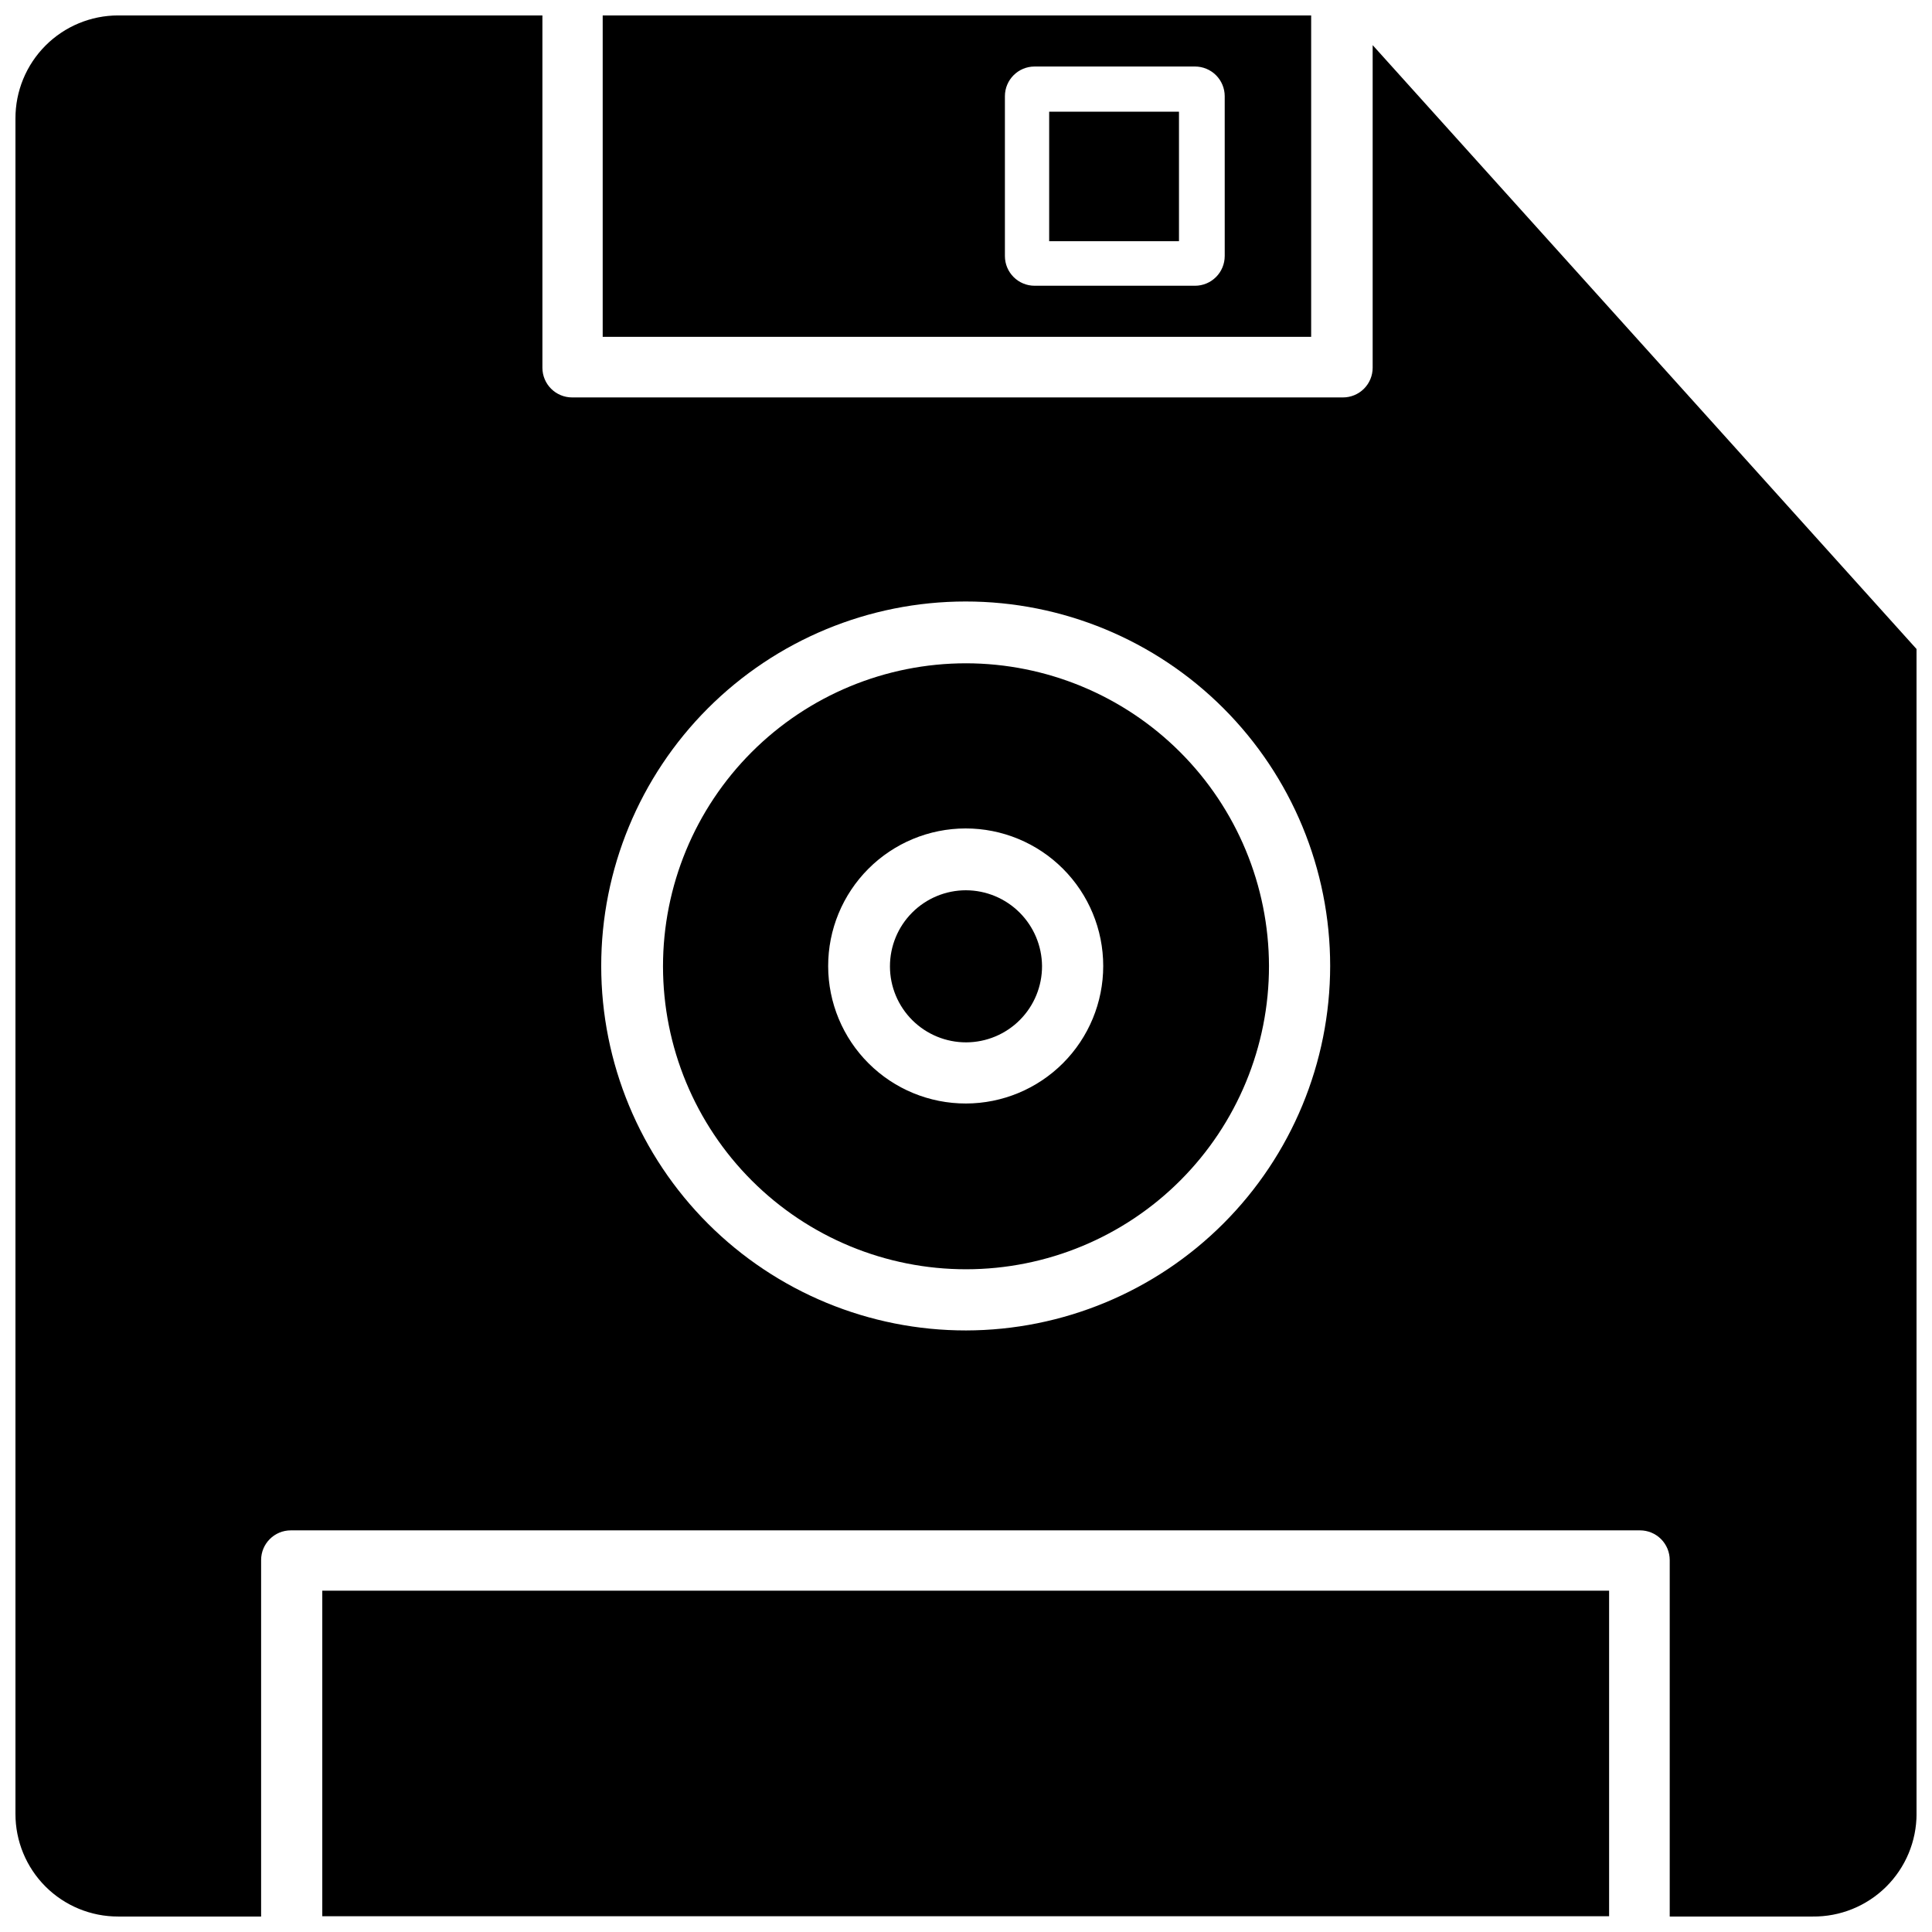 <?xml version="1.0" encoding="UTF-8"?>
<!-- Uploaded to: SVG Find, www.svgrepo.com, Generator: SVG Find Mixer Tools -->
<svg width="800px" height="800px" version="1.1" viewBox="144 144 512 512" xmlns="http://www.w3.org/2000/svg">
 <defs>
  <clipPath id="c">
   <path d="m303 148.09h189v85.906h-189z"/>
  </clipPath>
  <clipPath id="b">
   <path d="m229 565h342v86.902h-342z"/>
  </clipPath>
  <clipPath id="a">
   <path d="m148.09 148.09h503.81v503.81h-503.81z"/>
  </clipPath>
 </defs>
 <g clip-path="url(#c)">
  <path d="m491.47 148.09h-187.75v85.176h187.75zm-22.906 63.762h-0.004c0 2.09-0.828 4.09-2.305 5.566-1.477 1.477-3.477 2.309-5.566 2.309h-42.508c-4.348 0-7.871-3.527-7.871-7.875v-42.352c0-4.348 3.523-7.871 7.871-7.871h42.508c2.09 0 4.09 0.832 5.566 2.305 1.477 1.477 2.305 3.481 2.305 5.566z"/>
 </g>
 <g clip-path="url(#b)">
  <path d="m229.41 565.55h341.02v86.277h-341.02z"/>
 </g>
 <g clip-path="url(#a)">
  <path d="m507.77 155.96v85.492c0 2.086-0.828 4.09-2.305 5.566-1.477 1.477-3.481 2.305-5.566 2.305h-204.28c-4.348 0-7.875-3.523-7.875-7.871v-93.363h-112.41c-7.238 0-14.18 2.879-19.289 8.004s-7.969 12.074-7.949 19.312v449.26c-0.02 7.227 2.844 14.168 7.953 19.281 5.113 5.113 12.055 7.977 19.285 7.953h37.863v-94.465c0-4.348 3.523-7.871 7.871-7.871h357.55c2.09 0 4.09 0.828 5.566 2.305 1.477 1.477 2.309 3.481 2.309 5.566v94.465h37.863c7.277 0.086 14.285-2.746 19.465-7.863 5.176-5.117 8.086-12.094 8.086-19.371v-308.66zm-107.77 340.62c-25.625 0.02-50.203-10.141-68.332-28.246-18.129-18.105-28.324-42.672-28.34-68.293-0.012-25.621 10.156-50.199 28.266-68.324s42.68-28.312 68.301-28.316c25.621-0.008 50.195 10.164 68.316 28.281 18.117 18.113 28.297 42.684 28.297 68.309-0.02 25.594-10.191 50.141-28.285 68.246-18.09 18.109-42.629 28.301-68.223 28.344z"/>
 </g>
 <path d="m422.04 173.6h34.402v34.32h-34.402z"/>
 <path d="m400 319.78c-21.301 0-41.73 8.465-56.789 23.527-15.059 15.066-23.516 35.496-23.508 56.793 0.008 21.301 8.477 41.727 23.547 56.781 15.066 15.055 35.5 23.504 56.801 23.488 21.301-0.012 41.723-8.488 56.77-23.562 15.051-15.074 23.492-35.512 23.473-56.809-0.043-21.277-8.516-41.668-23.566-56.703-15.055-15.039-35.453-23.492-56.727-23.516zm0 116.66c-9.672 0.023-18.957-3.801-25.805-10.629-6.852-6.824-10.711-16.094-10.723-25.766-0.016-9.672 3.816-18.949 10.648-25.797 6.828-6.844 16.102-10.695 25.773-10.703 9.672-0.008 18.949 3.832 25.789 10.668s10.684 16.109 10.684 25.781c0 9.652-3.828 18.91-10.648 25.742-6.816 6.832-16.066 10.684-25.719 10.703z"/>
 <path d="m400 379.93c-5.352 0-10.48 2.125-14.262 5.91-3.777 3.785-5.898 8.918-5.891 14.27 0.004 5.348 2.141 10.473 5.93 14.25 3.789 3.773 8.926 5.887 14.273 5.875 5.352-0.016 10.473-2.156 14.242-5.949 3.773-3.797 5.879-8.934 5.859-14.281-0.043-5.328-2.184-10.418-5.953-14.176-3.773-3.762-8.875-5.879-14.199-5.898z"/>
</svg>